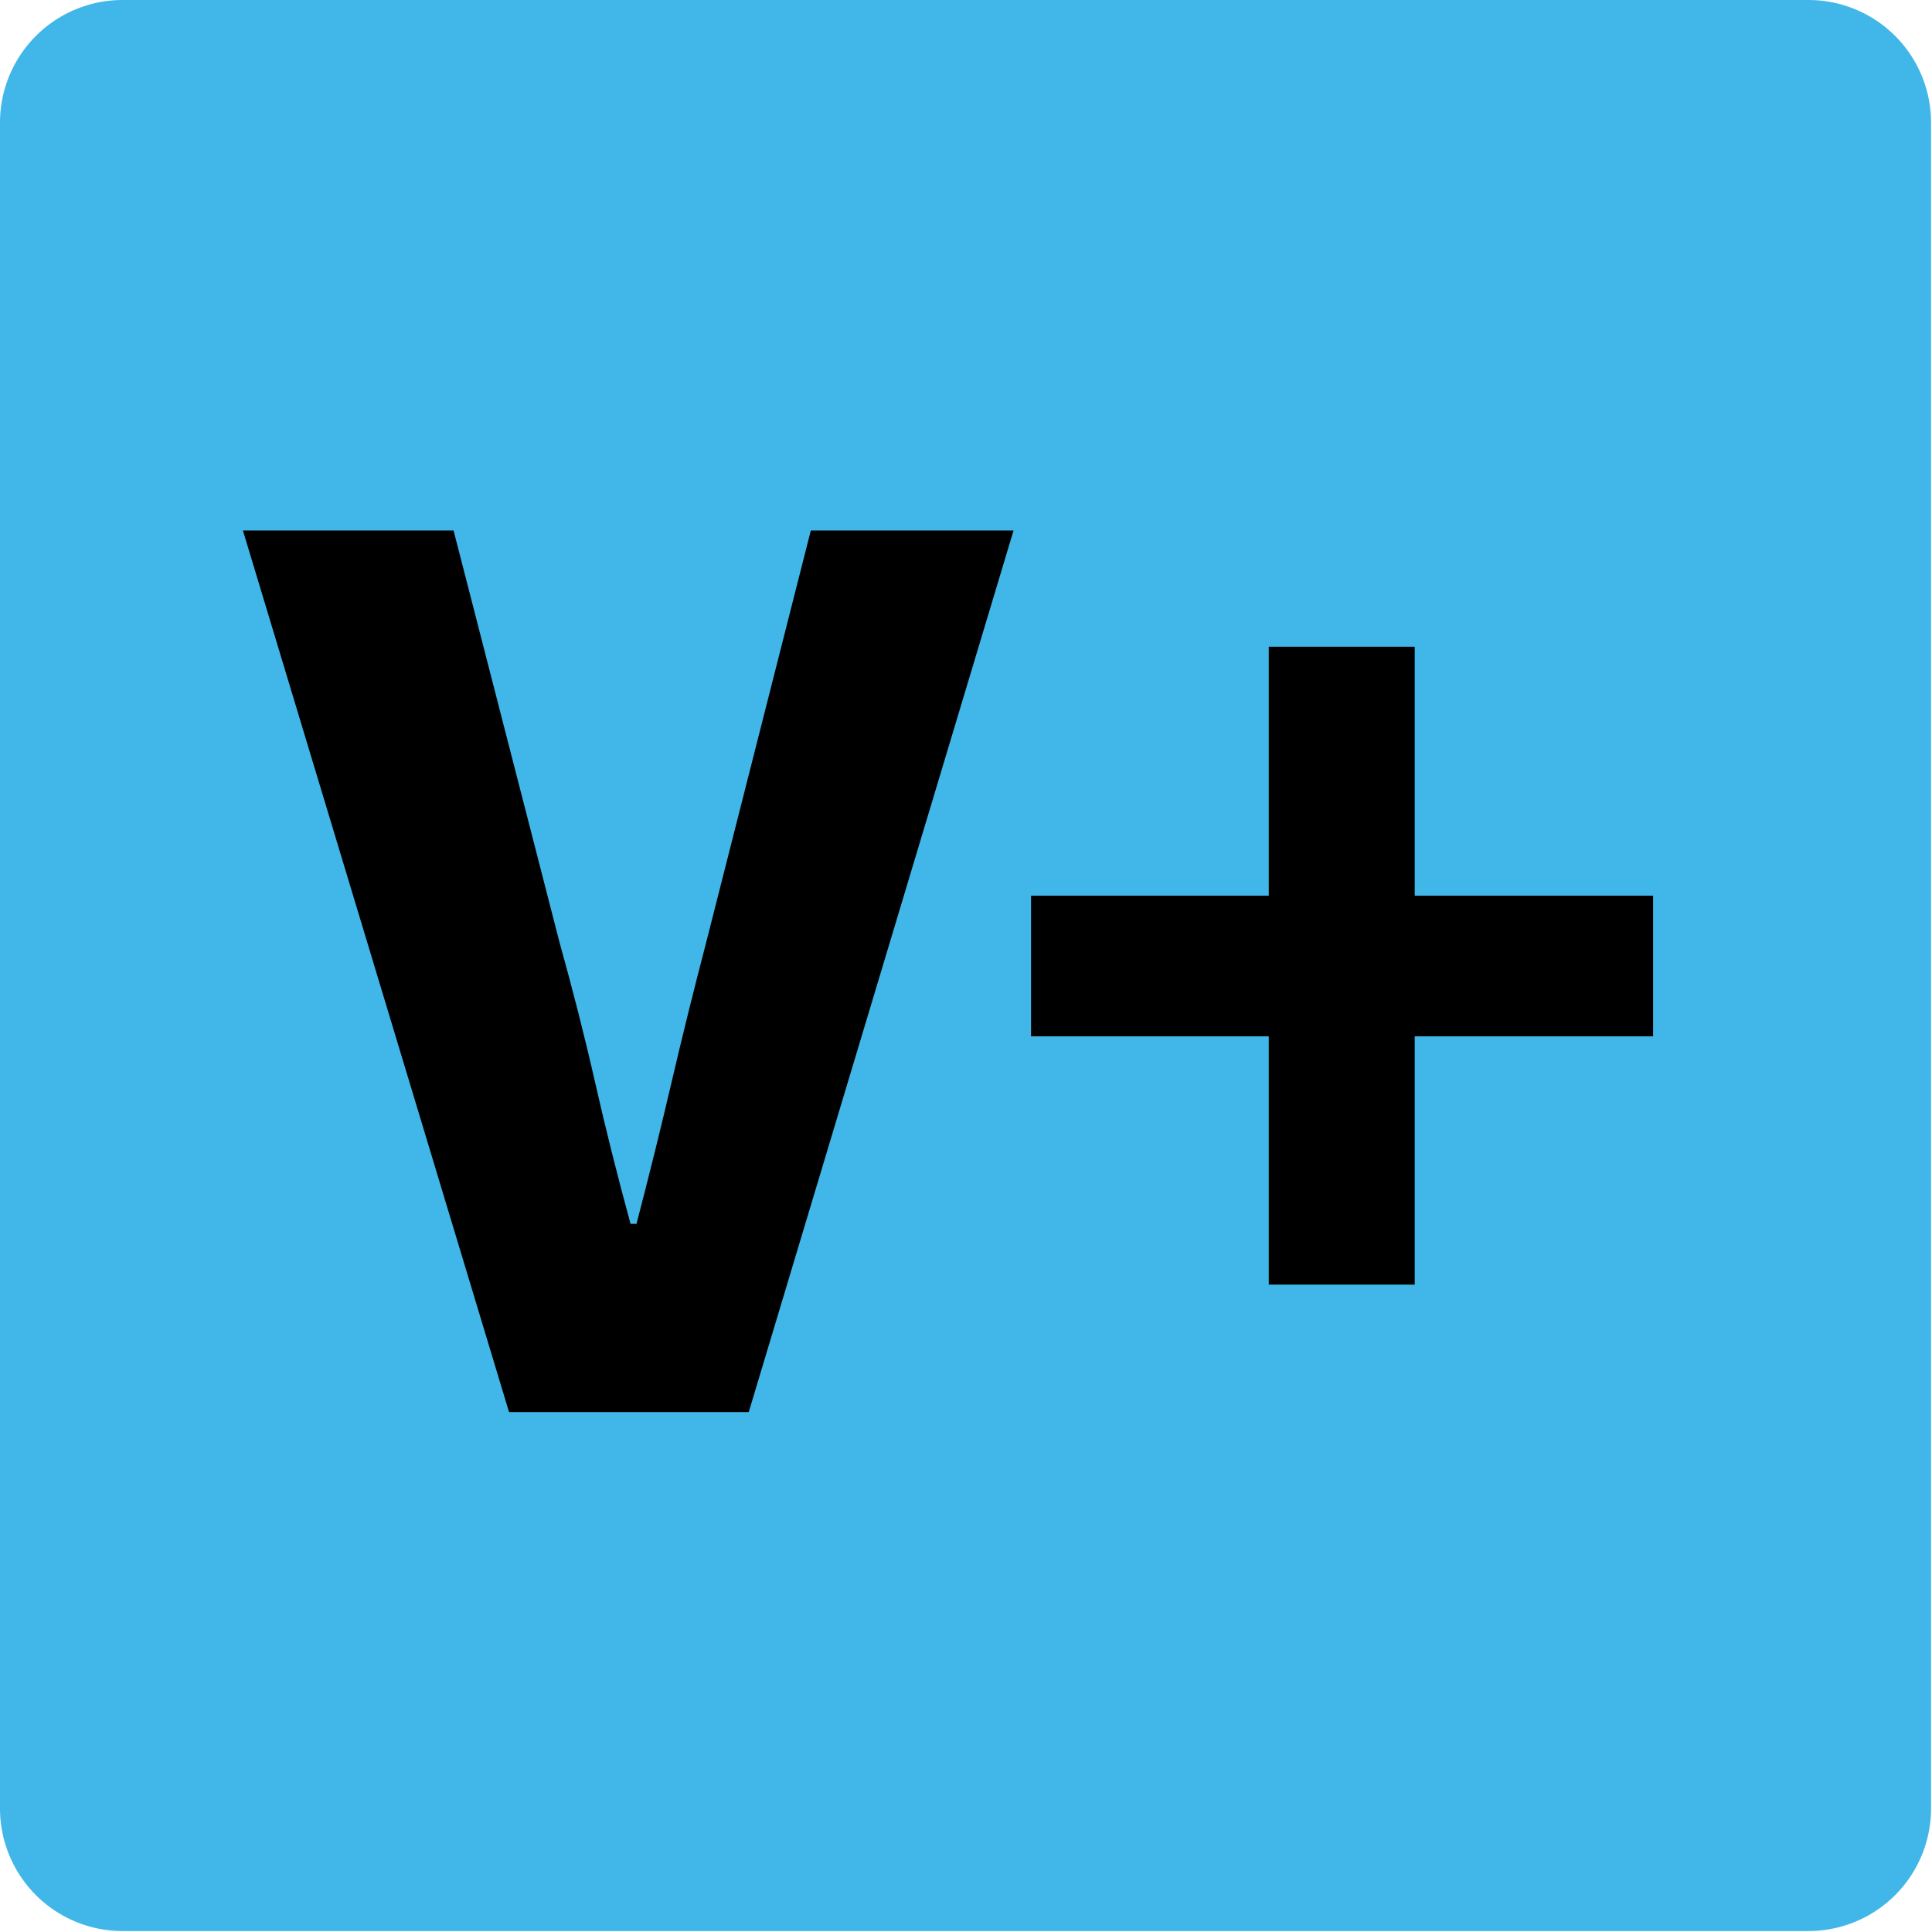 <!-- © www.astroariana.com - Julien Rouger -->
<svg xmlns="http://www.w3.org/2000/svg" xmlns:xlink="http://www.w3.org/1999/xlink" height="32" width="32" viewBox="0 0 2048 2048">
<defs>
<symbol id="_V" viewBox="-455 -348.5 2048 2048">
<path d="M-14 1335h319l160 -622q31 -111 54.5 -214.5t53.5 -213.5h9q29 111 53 214t53 214l158 622h307l-401 -1335h-363z" />
</symbol>
<symbol id="_plus" viewBox="-483.5 -348.5 2048 2048">
<path d="M70 569v213h360v377h221v-377h361v-213h-361v-376h-221v376h-360z" />
</symbol>
</defs>
<path fill="#40b7e8" d="M0 130a130 130 0 0 1 130 -130h1787a130 130 0 0 1 130 130v1787a130 130 0 0 1 -130 130h-1787a130 130 0 0 1-130 -130Z" />
<use xlink:href="#_V" transform="translate(1024 1024) scale(0.7 -0.7) translate(-1024 -1024) translate(-512 0)" />
<use xlink:href="#_plus" transform="translate(1024 1024) scale(0.7 -0.7) translate(-1024 -1024) translate(569 0)" />
</svg>